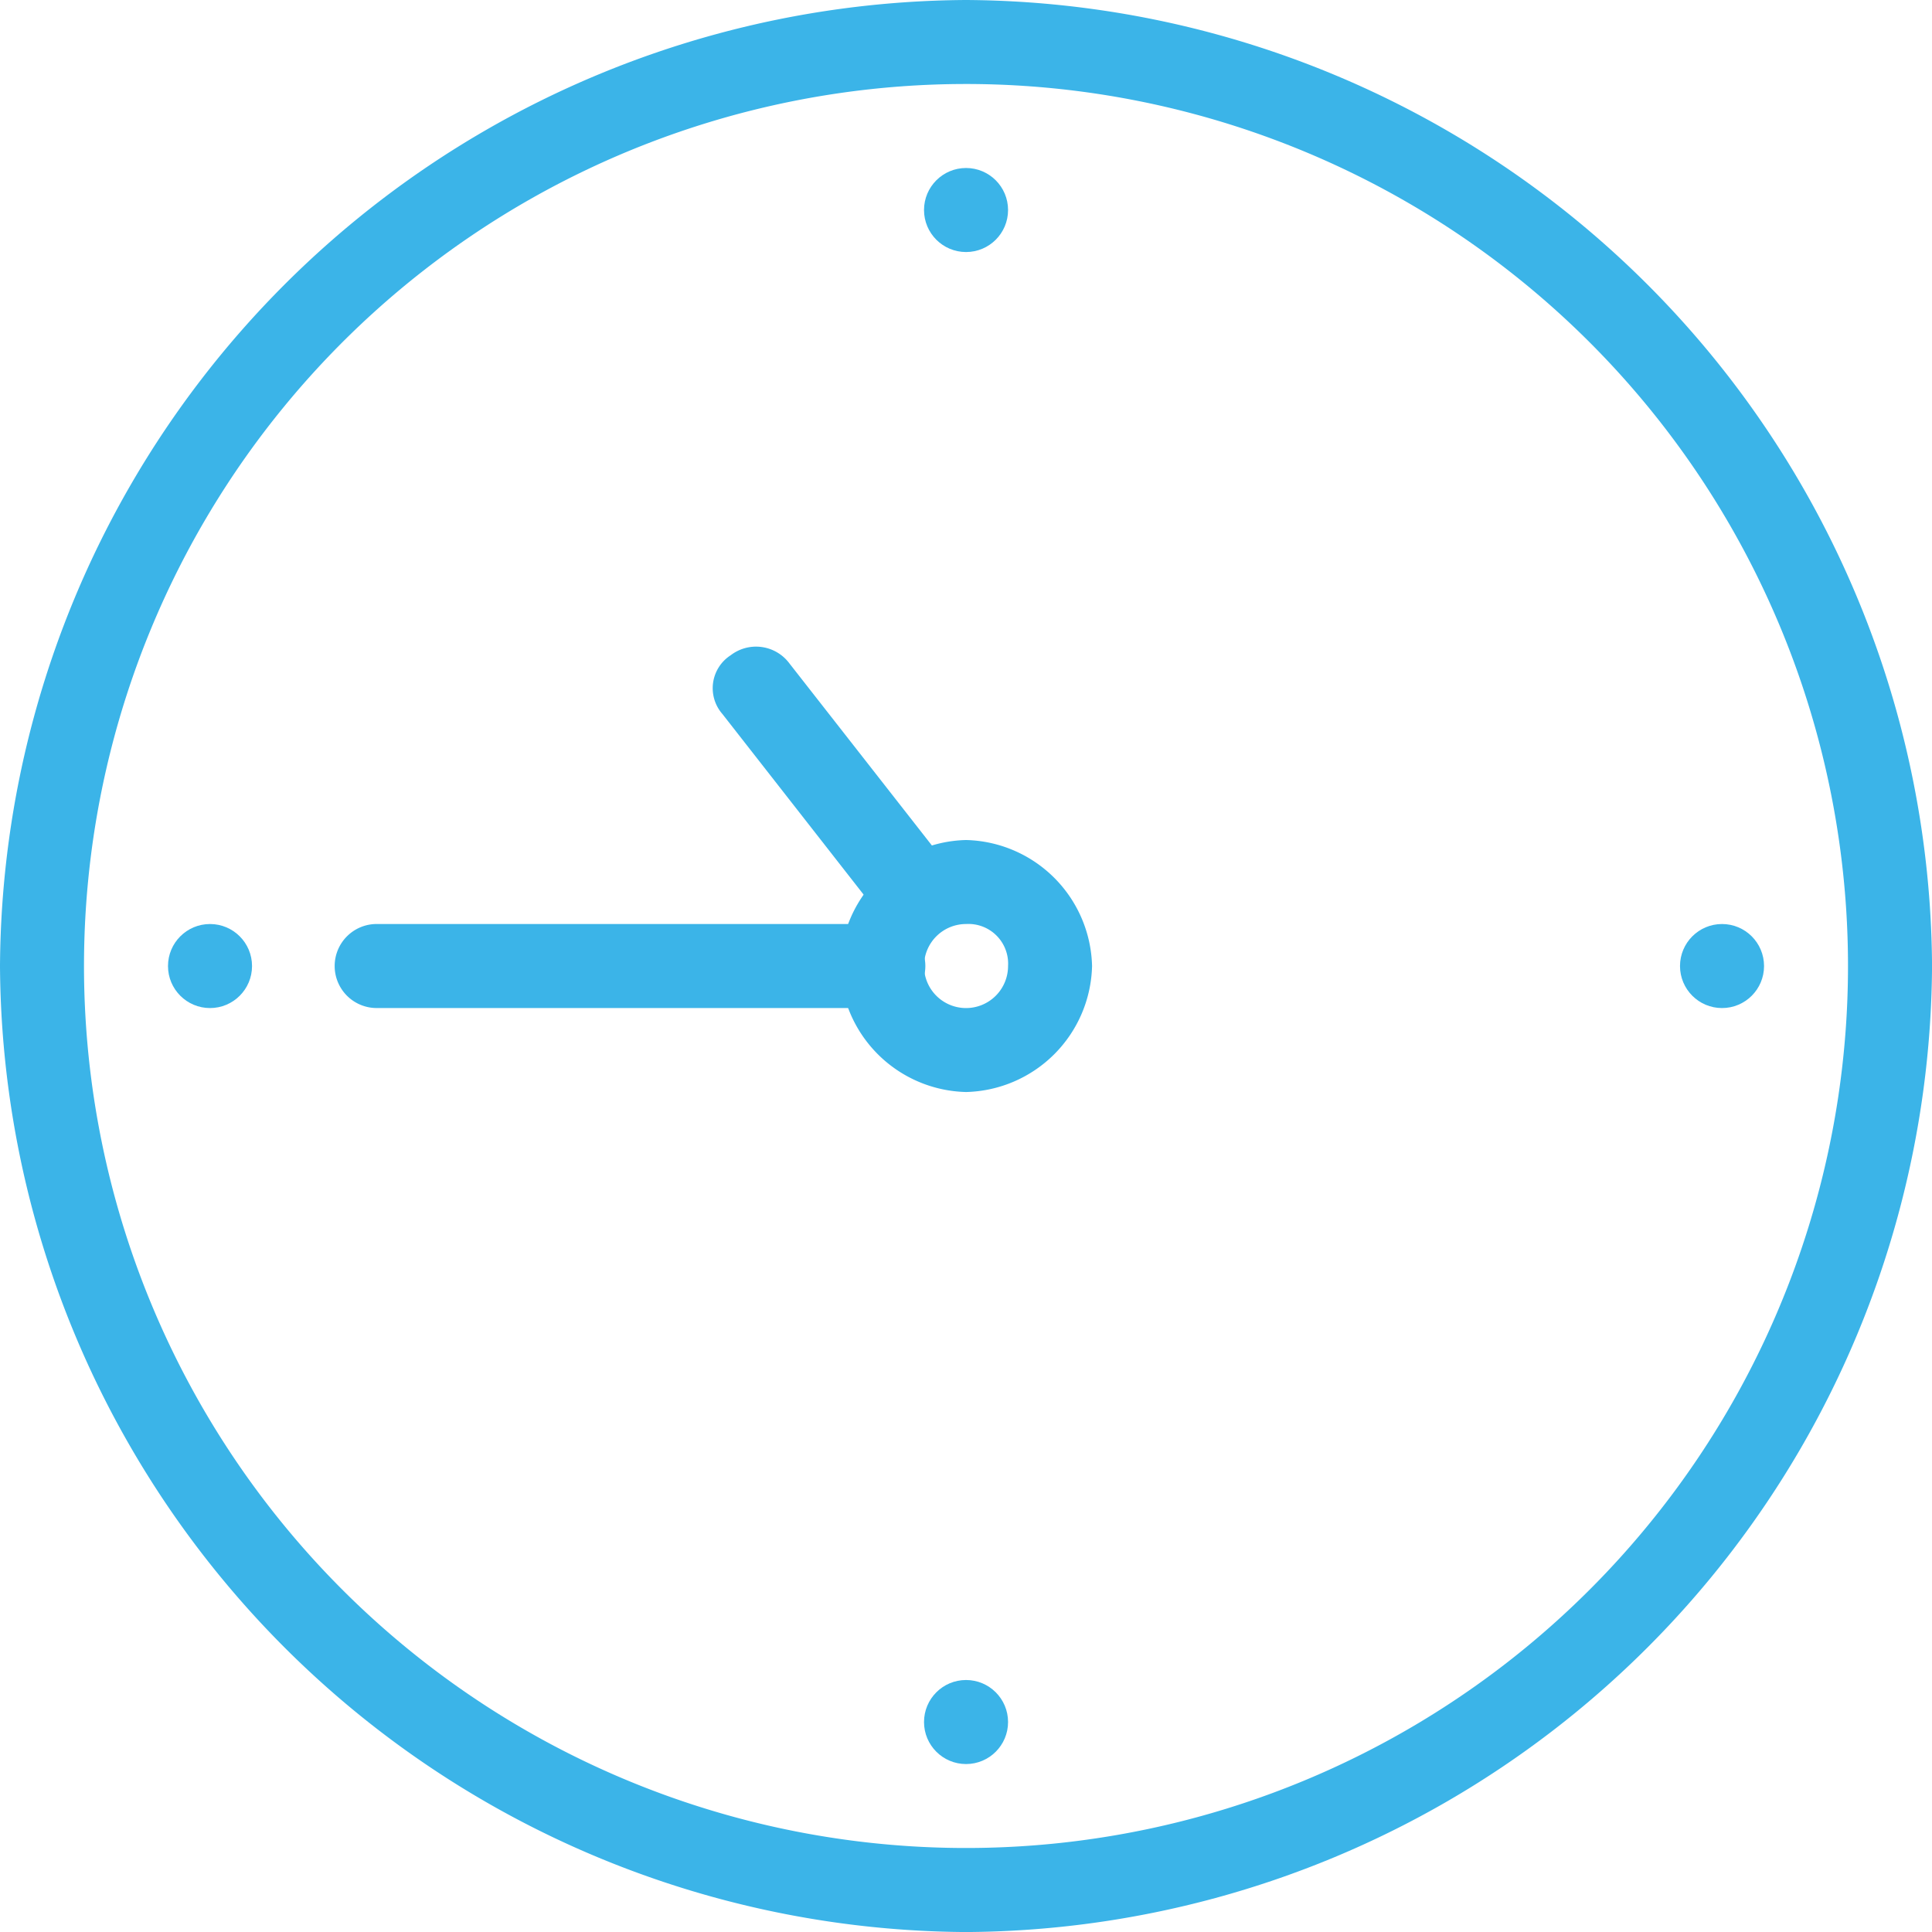 <svg xmlns="http://www.w3.org/2000/svg" width="46.438" height="46.439" viewBox="0 0 46.438 46.439">
  <g id="Gruppe_83" data-name="Gruppe 83" transform="translate(0)">
    <g id="Gruppe_68" data-name="Gruppe 68">
      <g id="Gruppe_67" data-name="Gruppe 67">
        <path id="Pfad_87" data-name="Pfad 87" d="M23.219,46.439A23.353,23.353,0,0,1,0,23.219,23.353,23.353,0,0,1,23.219,0,23.353,23.353,0,0,1,46.439,23.219,23.353,23.353,0,0,1,23.219,46.439Zm0-44.42a21.2,21.2,0,1,0,21.2,21.2A21.2,21.2,0,0,0,23.219,2.019Z" fill="#3bb4e8"/>
      </g>
    </g>
    <g id="Gruppe_70" data-name="Gruppe 70" transform="translate(22.21 4.038)">
      <g id="Gruppe_69" data-name="Gruppe 69">
        <circle id="Ellipse_3" data-name="Ellipse 3" cx="1.01" cy="1.01" r="1.01" fill="#3bb4e8"/>
      </g>
    </g>
    <g id="Gruppe_72" data-name="Gruppe 72" transform="translate(4.038 22.21)">
      <g id="Gruppe_71" data-name="Gruppe 71">
        <circle id="Ellipse_4" data-name="Ellipse 4" cx="1.01" cy="1.01" r="1.01" fill="#3bb4e8"/>
      </g>
    </g>
    <g id="Gruppe_74" data-name="Gruppe 74" transform="translate(40.381 22.21)">
      <g id="Gruppe_73" data-name="Gruppe 73">
        <circle id="Ellipse_5" data-name="Ellipse 5" cx="1.01" cy="1.01" r="1.01" fill="#3bb4e8"/>
      </g>
    </g>
    <g id="Gruppe_76" data-name="Gruppe 76" transform="translate(22.21 40.381)">
      <g id="Gruppe_75" data-name="Gruppe 75">
        <circle id="Ellipse_6" data-name="Ellipse 6" cx="1.01" cy="1.01" r="1.01" fill="#3bb4e8"/>
      </g>
    </g>
    <g id="Gruppe_78" data-name="Gruppe 78" transform="translate(20.191 20.191)">
      <g id="Gruppe_77" data-name="Gruppe 77">
        <path id="Pfad_88" data-name="Pfad 88" d="M13.029,16.057A3.105,3.105,0,0,1,10,13.029,3.105,3.105,0,0,1,13.029,10a3.105,3.105,0,0,1,3.029,3.029A3.105,3.105,0,0,1,13.029,16.057Zm0-4.038a1.01,1.01,0,1,0,1.01,1.01A.954.954,0,0,0,13.029,12.019Z" transform="translate(-10 -10)" fill="#3bb4e8"/>
      </g>
    </g>
    <g id="Gruppe_80" data-name="Gruppe 80" transform="translate(8.076 22.21)">
      <g id="Gruppe_79" data-name="Gruppe 79">
        <path id="Pfad_89" data-name="Pfad 89" d="M17.124,13.019H5.01A1.01,1.01,0,1,1,5.01,11H17.124a1.01,1.01,0,1,1,0,2.019Z" transform="translate(-4 -11)" fill="#3bb4e8"/>
      </g>
    </g>
    <g id="Gruppe_82" data-name="Gruppe 82" transform="translate(17.144 15.529)">
      <g id="Gruppe_81" data-name="Gruppe 81">
        <path id="Pfad_90" data-name="Pfad 90" d="M13.153,14.372a1.049,1.049,0,0,1-.808-.4L8.711,9.324a.942.942,0,0,1,.2-1.413,1,1,0,0,1,1.413.2l3.634,4.644a1,1,0,0,1-.2,1.413A.742.742,0,0,1,13.153,14.372Z" transform="translate(-8.491 -7.691)" fill="#3bb4e8"/>
      </g>
    </g>
  </g>
</svg>
